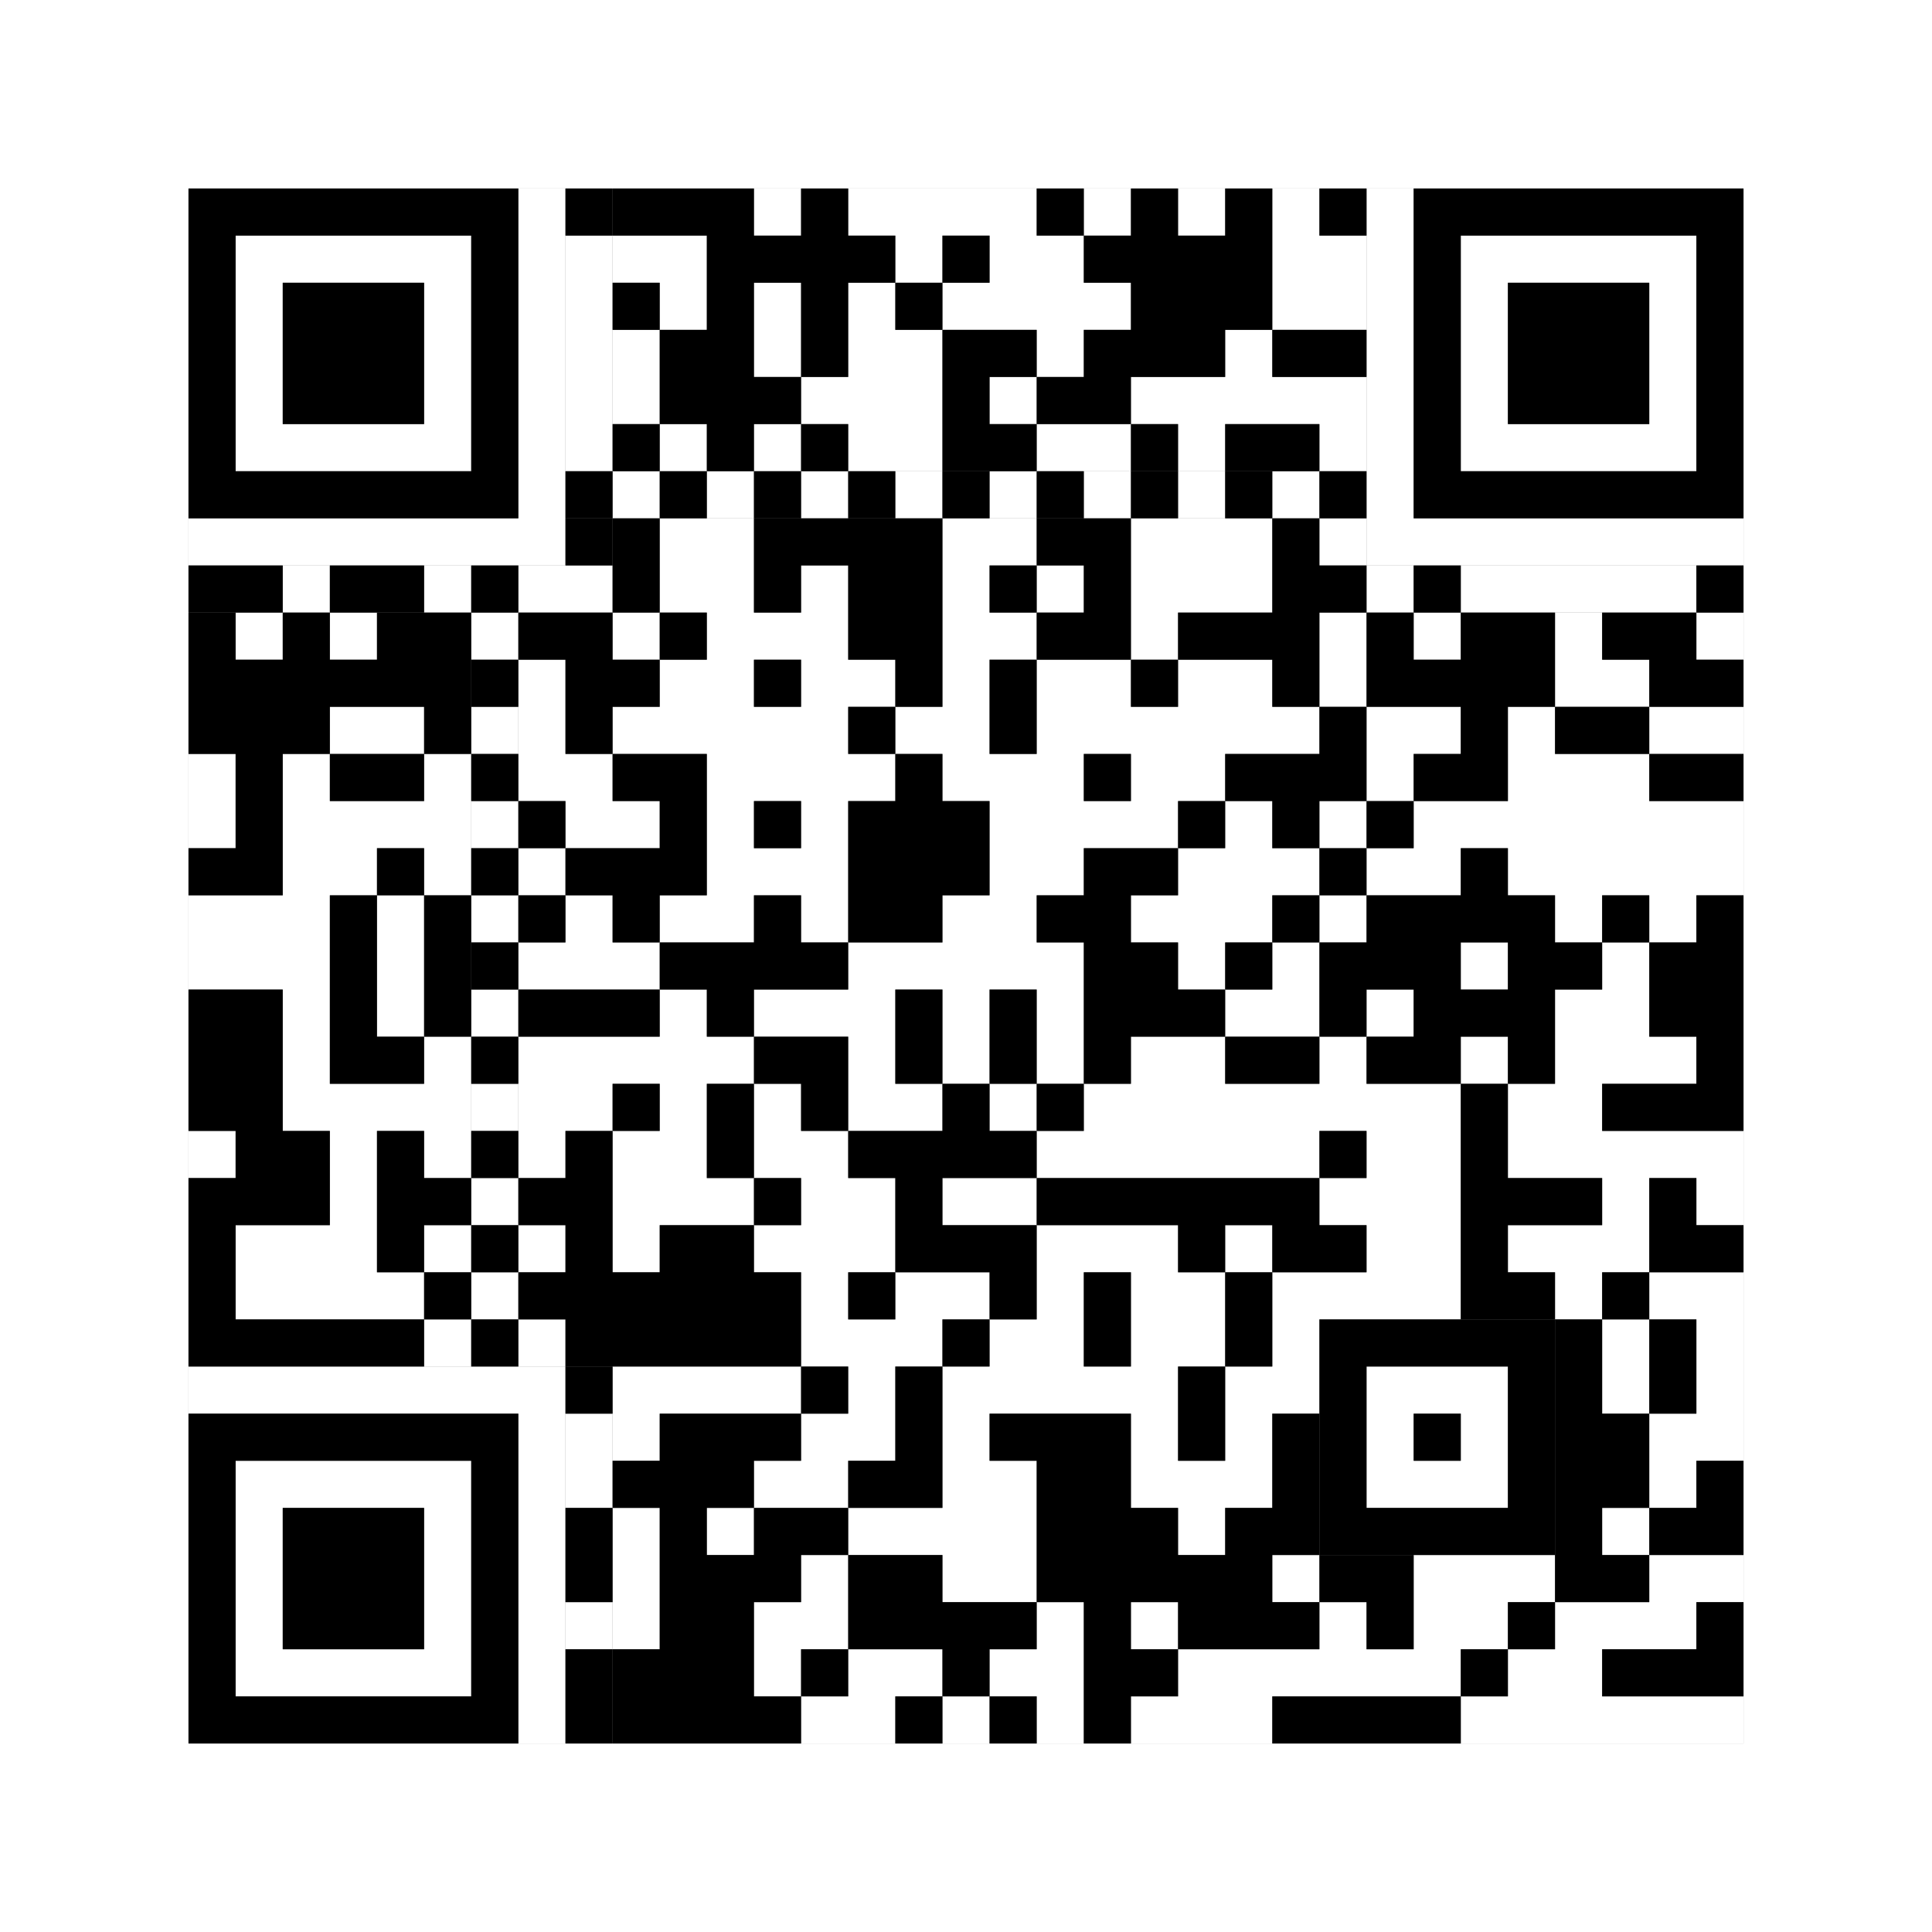 <svg xmlns="http://www.w3.org/2000/svg" version="1.1" width="205px" height="205px">
<rect width="100%" height="100%" fill="#808080" stroke="none"/>
<defs><style>rect{shape-rendering:crispEdges}</style></defs>
<path class="qr-4 " stroke="transparent" fill="#fff" fill-opacity="1" d="M80 20 h5 v5 h-5Z M90 20 h20 v5 h-20Z M115 20 h5 v5 h-5Z M125 20 h5 v5 h-5Z M135 20 h5 v5 h-5Z M65 25 h10 v5 h-10Z M95 25 h5 v5 h-5Z M105 25 h10 v5 h-10Z M135 25 h10 v5 h-10Z M70 30 h5 v5 h-5Z M80 30 h5 v5 h-5Z M90 30 h5 v5 h-5Z M100 30 h20 v5 h-20Z M135 30 h10 v5 h-10Z M65 35 h5 v5 h-5Z M80 35 h5 v5 h-5Z M90 35 h10 v5 h-10Z M110 35 h5 v5 h-5Z M130 35 h5 v5 h-5Z M65 40 h5 v5 h-5Z M85 40 h15 v5 h-15Z M105 40 h5 v5 h-5Z M120 40 h25 v5 h-25Z M70 45 h5 v5 h-5Z M80 45 h5 v5 h-5Z M90 45 h10 v5 h-10Z M110 45 h10 v5 h-10Z M125 45 h5 v5 h-5Z M140 45 h5 v5 h-5Z M70 55 h10 v5 h-10Z M100 55 h10 v5 h-10Z M120 55 h15 v5 h-15Z M140 55 h5 v5 h-5Z M70 60 h10 v5 h-10Z M85 60 h5 v5 h-5Z M100 60 h5 v5 h-5Z M110 60 h5 v5 h-5Z M120 60 h15 v5 h-15Z M25 65 h5 v5 h-5Z M35 65 h5 v5 h-5Z M65 65 h5 v5 h-5Z M75 65 h15 v5 h-15Z M100 65 h10 v5 h-10Z M120 65 h5 v5 h-5Z M140 65 h5 v5 h-5Z M150 65 h5 v5 h-5Z M165 65 h5 v5 h-5Z M180 65 h5 v5 h-5Z M55 70 h5 v5 h-5Z M70 70 h10 v5 h-10Z M85 70 h10 v5 h-10Z M100 70 h5 v5 h-5Z M110 70 h10 v5 h-10Z M125 70 h10 v5 h-10Z M140 70 h5 v5 h-5Z M165 70 h10 v5 h-10Z M35 75 h10 v5 h-10Z M55 75 h5 v5 h-5Z M65 75 h25 v5 h-25Z M95 75 h10 v5 h-10Z M110 75 h30 v5 h-30Z M145 75 h10 v5 h-10Z M160 75 h5 v5 h-5Z M175 75 h10 v5 h-10Z M20 80 h5 v5 h-5Z M30 80 h5 v5 h-5Z M45 80 h5 v5 h-5Z M55 80 h10 v5 h-10Z M75 80 h20 v5 h-20Z M100 80 h15 v5 h-15Z M120 80 h10 v5 h-10Z M145 80 h5 v5 h-5Z M160 80 h15 v5 h-15Z M20 85 h5 v5 h-5Z M30 85 h20 v5 h-20Z M60 85 h10 v5 h-10Z M75 85 h5 v5 h-5Z M85 85 h5 v5 h-5Z M105 85 h20 v5 h-20Z M130 85 h5 v5 h-5Z M140 85 h5 v5 h-5Z M150 85 h35 v5 h-35Z M30 90 h10 v5 h-10Z M45 90 h5 v5 h-5Z M55 90 h5 v5 h-5Z M75 90 h15 v5 h-15Z M105 90 h10 v5 h-10Z M125 90 h15 v5 h-15Z M145 90 h10 v5 h-10Z M160 90 h25 v5 h-25Z M20 95 h15 v5 h-15Z M40 95 h5 v5 h-5Z M60 95 h5 v5 h-5Z M70 95 h10 v5 h-10Z M85 95 h5 v5 h-5Z M100 95 h10 v5 h-10Z M120 95 h15 v5 h-15Z M140 95 h5 v5 h-5Z M165 95 h5 v5 h-5Z M175 95 h5 v5 h-5Z M20 100 h15 v5 h-15Z M40 100 h5 v5 h-5Z M55 100 h15 v5 h-15Z M90 100 h25 v5 h-25Z M125 100 h5 v5 h-5Z M135 100 h5 v5 h-5Z M155 100 h5 v5 h-5Z M170 100 h5 v5 h-5Z M30 105 h5 v5 h-5Z M40 105 h5 v5 h-5Z M70 105 h5 v5 h-5Z M80 105 h15 v5 h-15Z M100 105 h5 v5 h-5Z M110 105 h5 v5 h-5Z M130 105 h10 v5 h-10Z M145 105 h5 v5 h-5Z M165 105 h10 v5 h-10Z M30 110 h5 v5 h-5Z M45 110 h5 v5 h-5Z M55 110 h25 v5 h-25Z M90 110 h5 v5 h-5Z M100 110 h5 v5 h-5Z M110 110 h5 v5 h-5Z M120 110 h10 v5 h-10Z M140 110 h5 v5 h-5Z M155 110 h5 v5 h-5Z M165 110 h15 v5 h-15Z M30 115 h20 v5 h-20Z M55 115 h10 v5 h-10Z M70 115 h5 v5 h-5Z M80 115 h5 v5 h-5Z M90 115 h10 v5 h-10Z M105 115 h5 v5 h-5Z M115 115 h40 v5 h-40Z M160 115 h10 v5 h-10Z M20 120 h5 v5 h-5Z M35 120 h5 v5 h-5Z M45 120 h5 v5 h-5Z M55 120 h5 v5 h-5Z M65 120 h10 v5 h-10Z M80 120 h10 v5 h-10Z M110 120 h30 v5 h-30Z M145 120 h10 v5 h-10Z M160 120 h25 v5 h-25Z M35 125 h5 v5 h-5Z M65 125 h15 v5 h-15Z M85 125 h10 v5 h-10Z M100 125 h10 v5 h-10Z M140 125 h15 v5 h-15Z M170 125 h5 v5 h-5Z M180 125 h5 v5 h-5Z M25 130 h15 v5 h-15Z M45 130 h5 v5 h-5Z M55 130 h5 v5 h-5Z M65 130 h5 v5 h-5Z M80 130 h15 v5 h-15Z M110 130 h15 v5 h-15Z M130 130 h5 v5 h-5Z M145 130 h10 v5 h-10Z M160 130 h15 v5 h-15Z M25 135 h20 v5 h-20Z M85 135 h5 v5 h-5Z M95 135 h10 v5 h-10Z M110 135 h5 v5 h-5Z M120 135 h10 v5 h-10Z M135 135 h20 v5 h-20Z M165 135 h5 v5 h-5Z M175 135 h10 v5 h-10Z M45 140 h5 v5 h-5Z M55 140 h5 v5 h-5Z M85 140 h15 v5 h-15Z M105 140 h10 v5 h-10Z M120 140 h10 v5 h-10Z M135 140 h5 v5 h-5Z M170 140 h5 v5 h-5Z M180 140 h5 v5 h-5Z M65 145 h20 v5 h-20Z M90 145 h5 v5 h-5Z M100 145 h25 v5 h-25Z M130 145 h10 v5 h-10Z M170 145 h5 v5 h-5Z M180 145 h5 v5 h-5Z M65 150 h5 v5 h-5Z M85 150 h10 v5 h-10Z M100 150 h5 v5 h-5Z M120 150 h5 v5 h-5Z M130 150 h5 v5 h-5Z M175 150 h10 v5 h-10Z M80 155 h10 v5 h-10Z M100 155 h10 v5 h-10Z M120 155 h15 v5 h-15Z M175 155 h5 v5 h-5Z M65 160 h5 v5 h-5Z M75 160 h5 v5 h-5Z M90 160 h20 v5 h-20Z M125 160 h5 v5 h-5Z M170 160 h5 v5 h-5Z M65 165 h5 v5 h-5Z M85 165 h5 v5 h-5Z M100 165 h10 v5 h-10Z M135 165 h5 v5 h-5Z M150 165 h15 v5 h-15Z M175 165 h10 v5 h-10Z M65 170 h5 v5 h-5Z M80 170 h10 v5 h-10Z M110 170 h5 v5 h-5Z M120 170 h5 v5 h-5Z M140 170 h5 v5 h-5Z M150 170 h10 v5 h-10Z M165 170 h15 v5 h-15Z M80 175 h5 v5 h-5Z M90 175 h10 v5 h-10Z M105 175 h10 v5 h-10Z M125 175 h30 v5 h-30Z M160 175 h10 v5 h-10Z M85 180 h10 v5 h-10Z M100 180 h5 v5 h-5Z M110 180 h5 v5 h-5Z M120 180 h15 v5 h-15Z M155 180 h30 v5 h-30Z " /><path class="qr-6 " stroke="transparent" fill="#fff" fill-opacity="1" d="M25 25 h25 v5 h-25Z M155 25 h25 v5 h-25Z M25 30 h5 v5 h-5Z M45 30 h5 v5 h-5Z M155 30 h5 v5 h-5Z M175 30 h5 v5 h-5Z M25 35 h5 v5 h-5Z M45 35 h5 v5 h-5Z M155 35 h5 v5 h-5Z M175 35 h5 v5 h-5Z M25 40 h5 v5 h-5Z M45 40 h5 v5 h-5Z M155 40 h5 v5 h-5Z M175 40 h5 v5 h-5Z M25 45 h25 v5 h-25Z M155 45 h25 v5 h-25Z M25 155 h25 v5 h-25Z M25 160 h5 v5 h-5Z M45 160 h5 v5 h-5Z M25 165 h5 v5 h-5Z M45 165 h5 v5 h-5Z M25 170 h5 v5 h-5Z M45 170 h5 v5 h-5Z M25 175 h25 v5 h-25Z " /><path class="qr-8 " stroke="transparent" fill="#fff" fill-opacity="1" d="M55 20 h5 v5 h-5Z M145 20 h5 v5 h-5Z M55 25 h5 v5 h-5Z M145 25 h5 v5 h-5Z M55 30 h5 v5 h-5Z M145 30 h5 v5 h-5Z M55 35 h5 v5 h-5Z M145 35 h5 v5 h-5Z M55 40 h5 v5 h-5Z M145 40 h5 v5 h-5Z M55 45 h5 v5 h-5Z M145 45 h5 v5 h-5Z M55 50 h5 v5 h-5Z M145 50 h5 v5 h-5Z M20 55 h40 v5 h-40Z M145 55 h40 v5 h-40Z M20 145 h40 v5 h-40Z M55 150 h5 v5 h-5Z M55 155 h5 v5 h-5Z M55 160 h5 v5 h-5Z M55 165 h5 v5 h-5Z M55 170 h5 v5 h-5Z M55 175 h5 v5 h-5Z M55 180 h5 v5 h-5Z " /><path class="qr-10 " stroke="transparent" fill="#fff" fill-opacity="1" d="M145 145 h15 v5 h-15Z M145 150 h5 v5 h-5Z M155 150 h5 v5 h-5Z M145 155 h15 v5 h-15Z " /><path class="qr-12 " stroke="transparent" fill="#fff" fill-opacity="1" d="M65 50 h5 v5 h-5Z M75 50 h5 v5 h-5Z M85 50 h5 v5 h-5Z M95 50 h5 v5 h-5Z M105 50 h5 v5 h-5Z M115 50 h5 v5 h-5Z M125 50 h5 v5 h-5Z M135 50 h5 v5 h-5Z M50 65 h5 v5 h-5Z M50 75 h5 v5 h-5Z M50 85 h5 v5 h-5Z M50 95 h5 v5 h-5Z M50 105 h5 v5 h-5Z M50 115 h5 v5 h-5Z M50 125 h5 v5 h-5Z M50 135 h5 v5 h-5Z " /><path class="qr-14 " stroke="transparent" fill="#fff" fill-opacity="1" d="M60 25 h5 v5 h-5Z M60 30 h5 v5 h-5Z M60 35 h5 v5 h-5Z M60 40 h5 v5 h-5Z M60 45 h5 v5 h-5Z M30 60 h5 v5 h-5Z M45 60 h5 v5 h-5Z M55 60 h10 v5 h-10Z M145 60 h5 v5 h-5Z M155 60 h25 v5 h-25Z M60 150 h5 v5 h-5Z M60 155 h5 v5 h-5Z M60 170 h5 v5 h-5Z " /><path class="qr-18 " stroke="transparent" fill="#fff" fill-opacity="1" d="M0 0 h205 v5 h-205Z M0 5 h205 v5 h-205Z M0 10 h205 v5 h-205Z M0 15 h205 v5 h-205Z M0 20 h20 v5 h-20Z M185 20 h20 v5 h-20Z M0 25 h20 v5 h-20Z M185 25 h20 v5 h-20Z M0 30 h20 v5 h-20Z M185 30 h20 v5 h-20Z M0 35 h20 v5 h-20Z M185 35 h20 v5 h-20Z M0 40 h20 v5 h-20Z M185 40 h20 v5 h-20Z M0 45 h20 v5 h-20Z M185 45 h20 v5 h-20Z M0 50 h20 v5 h-20Z M185 50 h20 v5 h-20Z M0 55 h20 v5 h-20Z M185 55 h20 v5 h-20Z M0 60 h20 v5 h-20Z M185 60 h20 v5 h-20Z M0 65 h20 v5 h-20Z M185 65 h20 v5 h-20Z M0 70 h20 v5 h-20Z M185 70 h20 v5 h-20Z M0 75 h20 v5 h-20Z M185 75 h20 v5 h-20Z M0 80 h20 v5 h-20Z M185 80 h20 v5 h-20Z M0 85 h20 v5 h-20Z M185 85 h20 v5 h-20Z M0 90 h20 v5 h-20Z M185 90 h20 v5 h-20Z M0 95 h20 v5 h-20Z M185 95 h20 v5 h-20Z M0 100 h20 v5 h-20Z M185 100 h20 v5 h-20Z M0 105 h20 v5 h-20Z M185 105 h20 v5 h-20Z M0 110 h20 v5 h-20Z M185 110 h20 v5 h-20Z M0 115 h20 v5 h-20Z M185 115 h20 v5 h-20Z M0 120 h20 v5 h-20Z M185 120 h20 v5 h-20Z M0 125 h20 v5 h-20Z M185 125 h20 v5 h-20Z M0 130 h20 v5 h-20Z M185 130 h20 v5 h-20Z M0 135 h20 v5 h-20Z M185 135 h20 v5 h-20Z M0 140 h20 v5 h-20Z M185 140 h20 v5 h-20Z M0 145 h20 v5 h-20Z M185 145 h20 v5 h-20Z M0 150 h20 v5 h-20Z M185 150 h20 v5 h-20Z M0 155 h20 v5 h-20Z M185 155 h20 v5 h-20Z M0 160 h20 v5 h-20Z M185 160 h20 v5 h-20Z M0 165 h20 v5 h-20Z M185 165 h20 v5 h-20Z M0 170 h20 v5 h-20Z M185 170 h20 v5 h-20Z M0 175 h20 v5 h-20Z M185 175 h20 v5 h-20Z M0 180 h20 v5 h-20Z M185 180 h20 v5 h-20Z M0 185 h205 v5 h-205Z M0 190 h205 v5 h-205Z M0 195 h205 v5 h-205Z M0 200 h205 v5 h-205Z " /><path class="qr-512 " stroke="transparent" fill="#000" fill-opacity="1" d="M60 145 h5 v5 h-5Z " /><path class="qr-1024 " stroke="transparent" fill="#000" fill-opacity="1" d="M65 20 h15 v5 h-15Z M85 20 h5 v5 h-5Z M110 20 h5 v5 h-5Z M120 20 h5 v5 h-5Z M130 20 h5 v5 h-5Z M140 20 h5 v5 h-5Z M75 25 h20 v5 h-20Z M100 25 h5 v5 h-5Z M115 25 h20 v5 h-20Z M65 30 h5 v5 h-5Z M75 30 h5 v5 h-5Z M85 30 h5 v5 h-5Z M95 30 h5 v5 h-5Z M120 30 h15 v5 h-15Z M70 35 h10 v5 h-10Z M85 35 h5 v5 h-5Z M100 35 h10 v5 h-10Z M115 35 h15 v5 h-15Z M135 35 h10 v5 h-10Z M70 40 h15 v5 h-15Z M100 40 h5 v5 h-5Z M110 40 h10 v5 h-10Z M65 45 h5 v5 h-5Z M75 45 h5 v5 h-5Z M85 45 h5 v5 h-5Z M100 45 h10 v5 h-10Z M120 45 h5 v5 h-5Z M130 45 h10 v5 h-10Z M65 55 h5 v5 h-5Z M80 55 h20 v5 h-20Z M110 55 h10 v5 h-10Z M135 55 h5 v5 h-5Z M65 60 h5 v5 h-5Z M80 60 h5 v5 h-5Z M90 60 h10 v5 h-10Z M105 60 h5 v5 h-5Z M115 60 h5 v5 h-5Z M135 60 h10 v5 h-10Z M20 65 h5 v5 h-5Z M30 65 h5 v5 h-5Z M40 65 h10 v5 h-10Z M55 65 h10 v5 h-10Z M70 65 h5 v5 h-5Z M90 65 h10 v5 h-10Z M110 65 h10 v5 h-10Z M125 65 h15 v5 h-15Z M145 65 h5 v5 h-5Z M155 65 h10 v5 h-10Z M170 65 h10 v5 h-10Z M20 70 h30 v5 h-30Z M60 70 h10 v5 h-10Z M80 70 h5 v5 h-5Z M95 70 h5 v5 h-5Z M105 70 h5 v5 h-5Z M120 70 h5 v5 h-5Z M135 70 h5 v5 h-5Z M145 70 h20 v5 h-20Z M175 70 h10 v5 h-10Z M20 75 h15 v5 h-15Z M45 75 h5 v5 h-5Z M60 75 h5 v5 h-5Z M90 75 h5 v5 h-5Z M105 75 h5 v5 h-5Z M140 75 h5 v5 h-5Z M155 75 h5 v5 h-5Z M165 75 h10 v5 h-10Z M25 80 h5 v5 h-5Z M35 80 h10 v5 h-10Z M65 80 h10 v5 h-10Z M95 80 h5 v5 h-5Z M115 80 h5 v5 h-5Z M130 80 h15 v5 h-15Z M150 80 h10 v5 h-10Z M175 80 h10 v5 h-10Z M25 85 h5 v5 h-5Z M55 85 h5 v5 h-5Z M70 85 h5 v5 h-5Z M80 85 h5 v5 h-5Z M90 85 h15 v5 h-15Z M125 85 h5 v5 h-5Z M135 85 h5 v5 h-5Z M145 85 h5 v5 h-5Z M20 90 h10 v5 h-10Z M40 90 h5 v5 h-5Z M60 90 h15 v5 h-15Z M90 90 h15 v5 h-15Z M115 90 h10 v5 h-10Z M140 90 h5 v5 h-5Z M155 90 h5 v5 h-5Z M35 95 h5 v5 h-5Z M45 95 h5 v5 h-5Z M55 95 h5 v5 h-5Z M65 95 h5 v5 h-5Z M80 95 h5 v5 h-5Z M90 95 h10 v5 h-10Z M110 95 h10 v5 h-10Z M135 95 h5 v5 h-5Z M145 95 h20 v5 h-20Z M170 95 h5 v5 h-5Z M180 95 h5 v5 h-5Z M35 100 h5 v5 h-5Z M45 100 h5 v5 h-5Z M70 100 h20 v5 h-20Z M115 100 h10 v5 h-10Z M130 100 h5 v5 h-5Z M140 100 h15 v5 h-15Z M160 100 h10 v5 h-10Z M175 100 h10 v5 h-10Z M20 105 h10 v5 h-10Z M35 105 h5 v5 h-5Z M45 105 h5 v5 h-5Z M55 105 h15 v5 h-15Z M75 105 h5 v5 h-5Z M95 105 h5 v5 h-5Z M105 105 h5 v5 h-5Z M115 105 h15 v5 h-15Z M140 105 h5 v5 h-5Z M150 105 h15 v5 h-15Z M175 105 h10 v5 h-10Z M20 110 h10 v5 h-10Z M35 110 h10 v5 h-10Z M80 110 h10 v5 h-10Z M95 110 h5 v5 h-5Z M105 110 h5 v5 h-5Z M115 110 h5 v5 h-5Z M130 110 h10 v5 h-10Z M145 110 h10 v5 h-10Z M160 110 h5 v5 h-5Z M180 110 h5 v5 h-5Z M20 115 h10 v5 h-10Z M65 115 h5 v5 h-5Z M75 115 h5 v5 h-5Z M85 115 h5 v5 h-5Z M100 115 h5 v5 h-5Z M110 115 h5 v5 h-5Z M155 115 h5 v5 h-5Z M170 115 h15 v5 h-15Z M25 120 h10 v5 h-10Z M40 120 h5 v5 h-5Z M60 120 h5 v5 h-5Z M75 120 h5 v5 h-5Z M90 120 h20 v5 h-20Z M140 120 h5 v5 h-5Z M155 120 h5 v5 h-5Z M20 125 h15 v5 h-15Z M40 125 h10 v5 h-10Z M55 125 h10 v5 h-10Z M80 125 h5 v5 h-5Z M95 125 h5 v5 h-5Z M110 125 h30 v5 h-30Z M155 125 h15 v5 h-15Z M175 125 h5 v5 h-5Z M20 130 h5 v5 h-5Z M40 130 h5 v5 h-5Z M60 130 h5 v5 h-5Z M70 130 h10 v5 h-10Z M95 130 h15 v5 h-15Z M125 130 h5 v5 h-5Z M135 130 h10 v5 h-10Z M155 130 h5 v5 h-5Z M175 130 h10 v5 h-10Z M20 135 h5 v5 h-5Z M45 135 h5 v5 h-5Z M55 135 h30 v5 h-30Z M90 135 h5 v5 h-5Z M105 135 h5 v5 h-5Z M115 135 h5 v5 h-5Z M130 135 h5 v5 h-5Z M155 135 h10 v5 h-10Z M170 135 h5 v5 h-5Z M20 140 h25 v5 h-25Z M60 140 h25 v5 h-25Z M100 140 h5 v5 h-5Z M115 140 h5 v5 h-5Z M130 140 h5 v5 h-5Z M165 140 h5 v5 h-5Z M175 140 h5 v5 h-5Z M85 145 h5 v5 h-5Z M95 145 h5 v5 h-5Z M125 145 h5 v5 h-5Z M165 145 h5 v5 h-5Z M175 145 h5 v5 h-5Z M70 150 h15 v5 h-15Z M95 150 h5 v5 h-5Z M105 150 h15 v5 h-15Z M125 150 h5 v5 h-5Z M135 150 h5 v5 h-5Z M165 150 h10 v5 h-10Z M65 155 h15 v5 h-15Z M90 155 h10 v5 h-10Z M110 155 h10 v5 h-10Z M135 155 h5 v5 h-5Z M165 155 h10 v5 h-10Z M180 155 h5 v5 h-5Z M70 160 h5 v5 h-5Z M80 160 h10 v5 h-10Z M110 160 h15 v5 h-15Z M130 160 h10 v5 h-10Z M165 160 h5 v5 h-5Z M175 160 h10 v5 h-10Z M70 165 h15 v5 h-15Z M90 165 h10 v5 h-10Z M110 165 h25 v5 h-25Z M140 165 h10 v5 h-10Z M165 165 h10 v5 h-10Z M70 170 h10 v5 h-10Z M90 170 h20 v5 h-20Z M115 170 h5 v5 h-5Z M125 170 h15 v5 h-15Z M145 170 h5 v5 h-5Z M160 170 h5 v5 h-5Z M180 170 h5 v5 h-5Z M65 175 h15 v5 h-15Z M85 175 h5 v5 h-5Z M100 175 h5 v5 h-5Z M115 175 h10 v5 h-10Z M155 175 h5 v5 h-5Z M170 175 h15 v5 h-15Z M65 180 h20 v5 h-20Z M95 180 h5 v5 h-5Z M105 180 h5 v5 h-5Z M115 180 h5 v5 h-5Z M135 180 h20 v5 h-20Z " /><path class="qr-1536 " stroke="transparent" fill="#000" fill-opacity="1" d="M20 20 h35 v5 h-35Z M150 20 h35 v5 h-35Z M20 25 h5 v5 h-5Z M50 25 h5 v5 h-5Z M150 25 h5 v5 h-5Z M180 25 h5 v5 h-5Z M20 30 h5 v5 h-5Z M30 30 h15 v5 h-15Z M50 30 h5 v5 h-5Z M150 30 h5 v5 h-5Z M160 30 h15 v5 h-15Z M180 30 h5 v5 h-5Z M20 35 h5 v5 h-5Z M30 35 h15 v5 h-15Z M50 35 h5 v5 h-5Z M150 35 h5 v5 h-5Z M160 35 h15 v5 h-15Z M180 35 h5 v5 h-5Z M20 40 h5 v5 h-5Z M30 40 h15 v5 h-15Z M50 40 h5 v5 h-5Z M150 40 h5 v5 h-5Z M160 40 h15 v5 h-15Z M180 40 h5 v5 h-5Z M20 45 h5 v5 h-5Z M50 45 h5 v5 h-5Z M150 45 h5 v5 h-5Z M180 45 h5 v5 h-5Z M20 50 h35 v5 h-35Z M150 50 h35 v5 h-35Z M20 150 h35 v5 h-35Z M20 155 h5 v5 h-5Z M50 155 h5 v5 h-5Z M20 160 h5 v5 h-5Z M30 160 h15 v5 h-15Z M50 160 h5 v5 h-5Z M20 165 h5 v5 h-5Z M30 165 h15 v5 h-15Z M50 165 h5 v5 h-5Z M20 170 h5 v5 h-5Z M30 170 h15 v5 h-15Z M50 170 h5 v5 h-5Z M20 175 h5 v5 h-5Z M50 175 h5 v5 h-5Z M20 180 h35 v5 h-35Z " /><path class="qr-2560 " stroke="transparent" fill="#000" fill-opacity="1" d="M140 140 h25 v5 h-25Z M140 145 h5 v5 h-5Z M160 145 h5 v5 h-5Z M140 150 h5 v5 h-5Z M150 150 h5 v5 h-5Z M160 150 h5 v5 h-5Z M140 155 h5 v5 h-5Z M160 155 h5 v5 h-5Z M140 160 h25 v5 h-25Z " /><path class="qr-3072 " stroke="transparent" fill="#000" fill-opacity="1" d="M60 50 h5 v5 h-5Z M70 50 h5 v5 h-5Z M80 50 h5 v5 h-5Z M90 50 h5 v5 h-5Z M100 50 h5 v5 h-5Z M110 50 h5 v5 h-5Z M120 50 h5 v5 h-5Z M130 50 h5 v5 h-5Z M140 50 h5 v5 h-5Z M50 60 h5 v5 h-5Z M50 70 h5 v5 h-5Z M50 80 h5 v5 h-5Z M50 90 h5 v5 h-5Z M50 100 h5 v5 h-5Z M50 110 h5 v5 h-5Z M50 120 h5 v5 h-5Z M50 130 h5 v5 h-5Z M50 140 h5 v5 h-5Z " /><path class="qr-3584 " stroke="transparent" fill="#000" fill-opacity="1" d="M60 20 h5 v5 h-5Z M60 55 h5 v5 h-5Z M20 60 h10 v5 h-10Z M35 60 h10 v5 h-10Z M150 60 h5 v5 h-5Z M180 60 h5 v5 h-5Z M60 160 h5 v5 h-5Z M60 165 h5 v5 h-5Z M60 175 h5 v5 h-5Z M60 180 h5 v5 h-5Z " /></svg>
